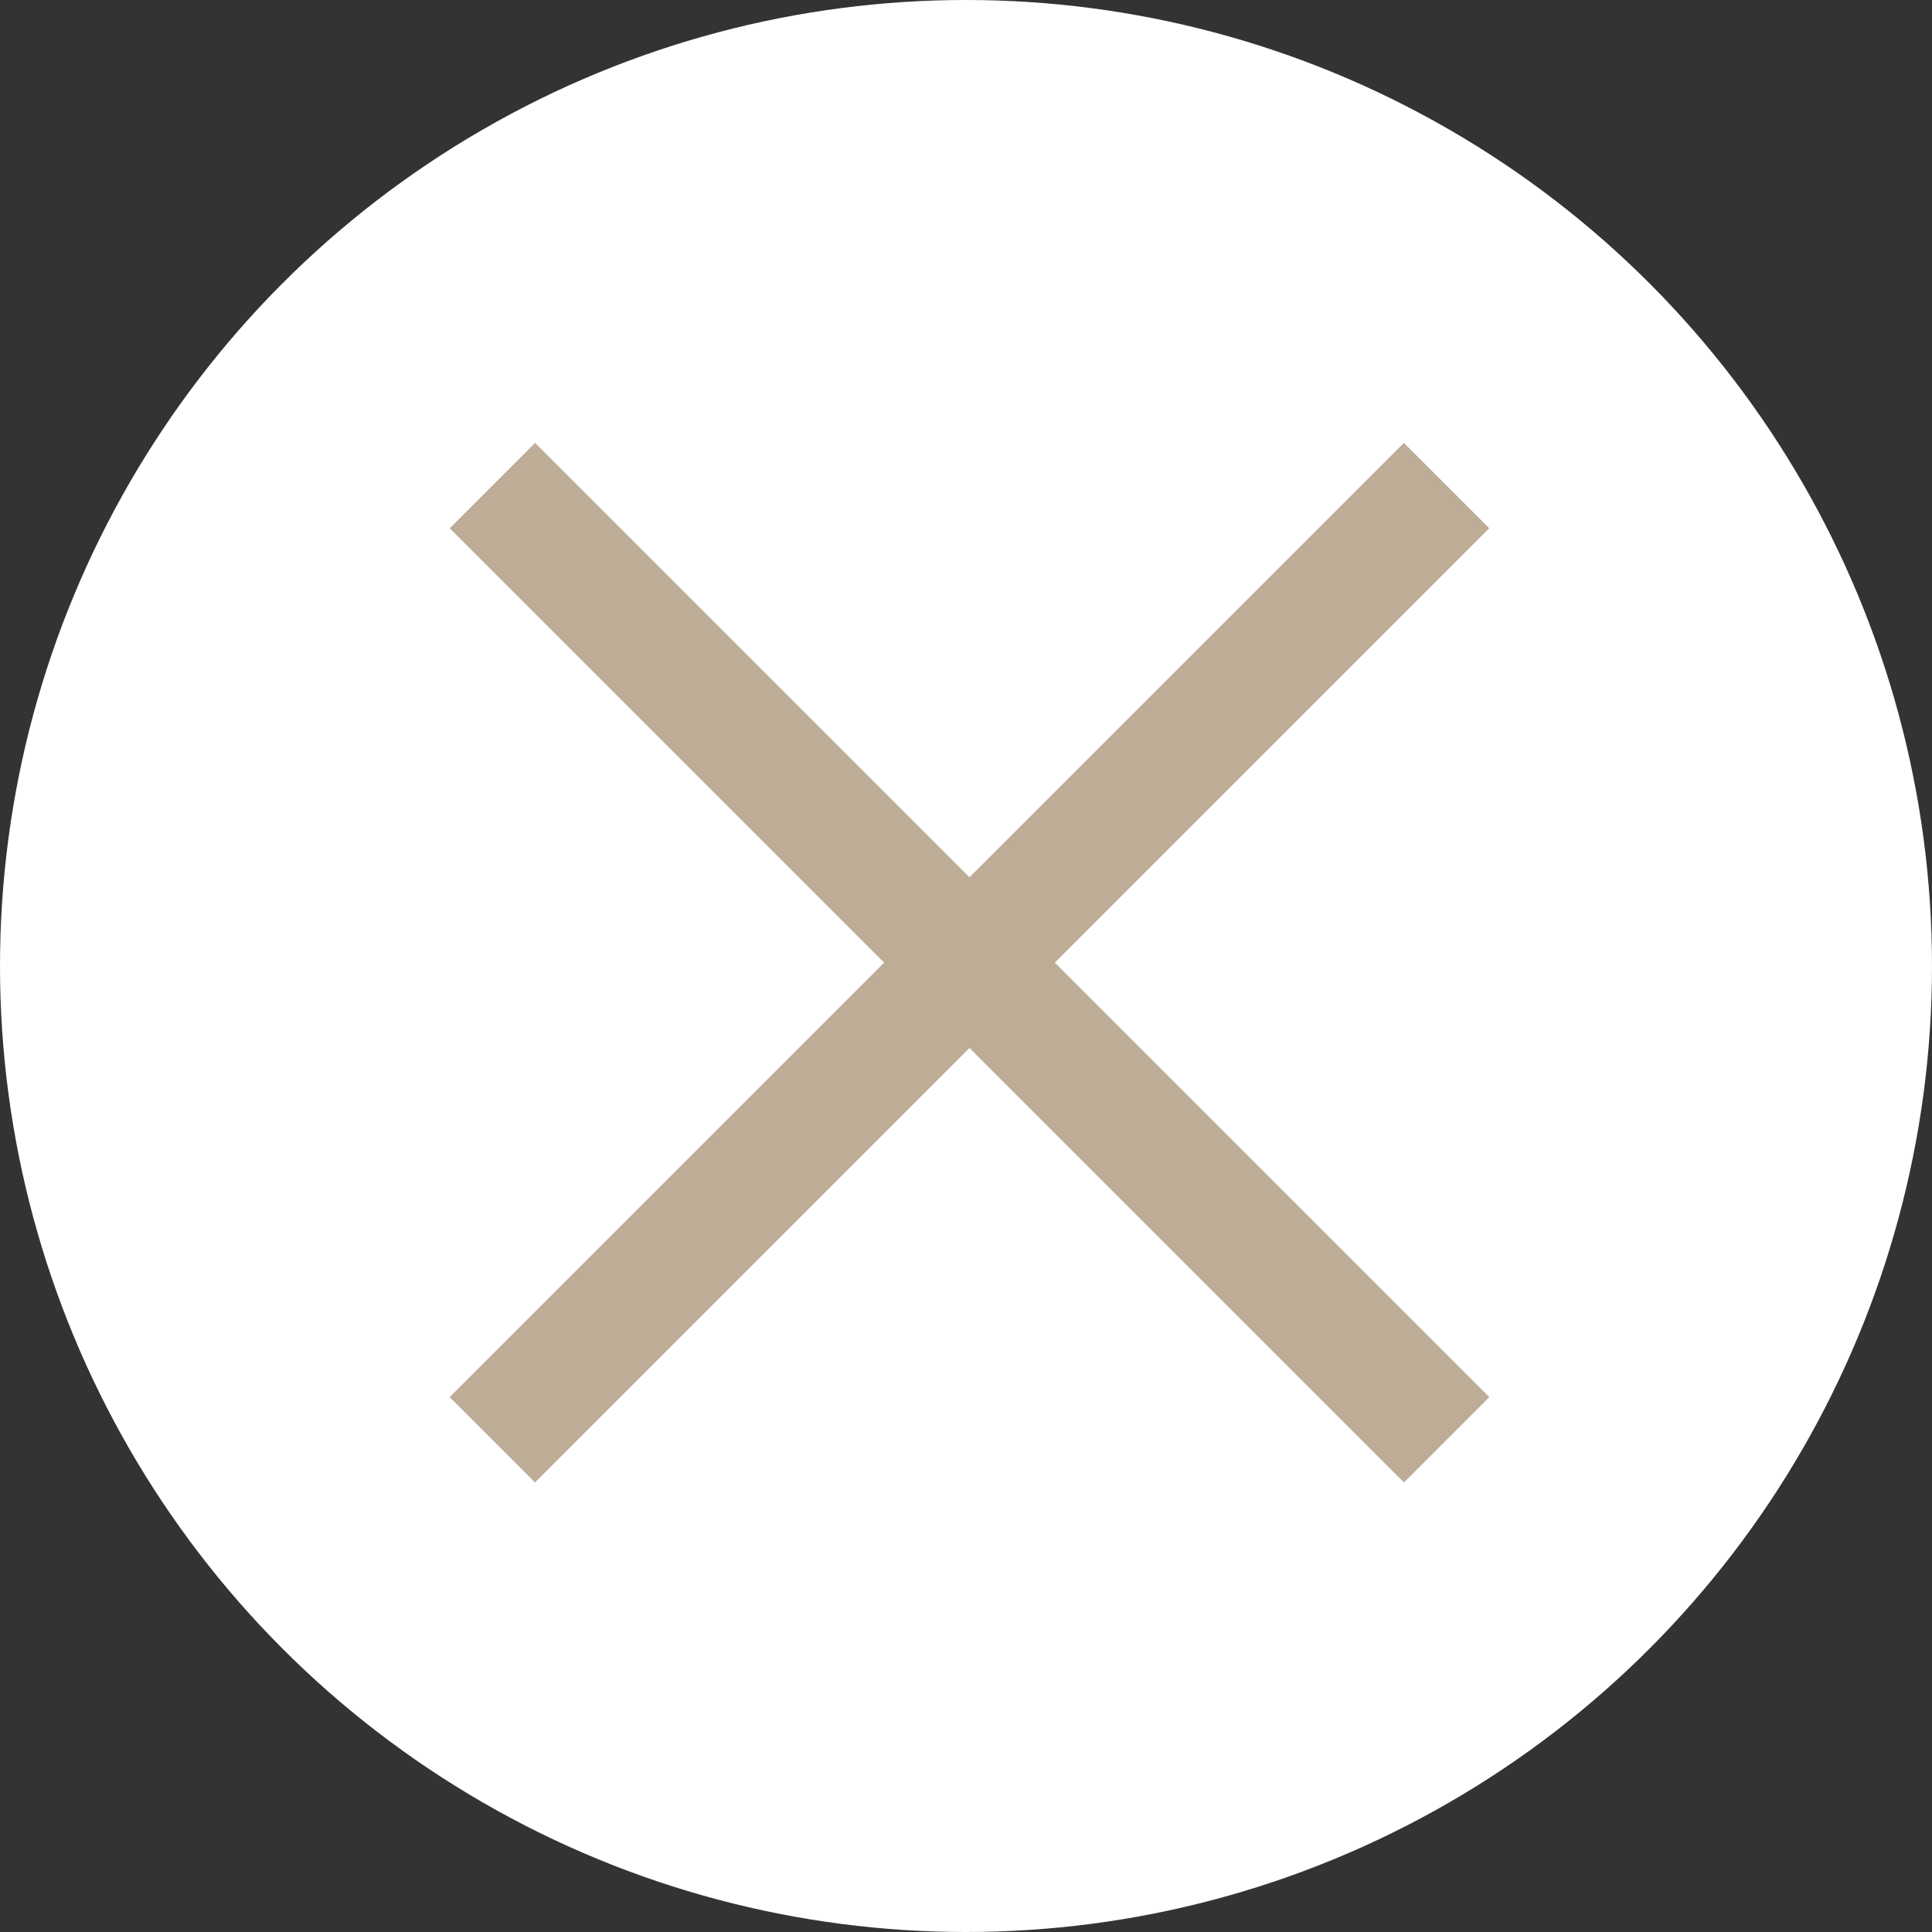 <svg xmlns="http://www.w3.org/2000/svg" width="16" height="16" viewBox="0 0 16 16">
  <rect x="0" y="0" width="16" height="16" fill="#333333" stroke="none"/>
  <g id="グループ_20" data-name="グループ 20" transform="translate(8037.057 10691)">
    <circle id="楕円形_1" data-name="楕円形 1" cx="8" cy="8" r="8" transform="translate(-8037.057 -10691)" fill="#fff"/>
    <g id="グループ_13" data-name="グループ 13" transform="translate(-8032.98 -10686.979)">
      <path id="パス_19" data-name="パス 19" d="M11.176.5H0v-1H11.176Z" transform="translate(0 7.903) rotate(-45)" fill="#bdad97"/>
      <path id="パス_20" data-name="パス 20" d="M11.176.5H0v-1H11.176Z" transform="translate(0.001 0) rotate(45)" fill="#bdad97"/>
    </g>
  </g>
</svg>
